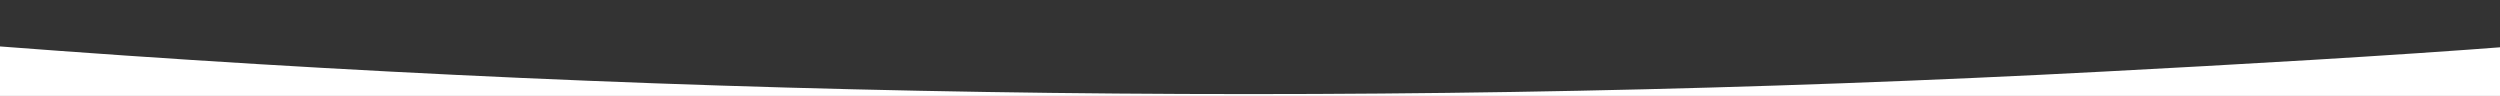 <?xml version="1.0" encoding="UTF-8"?><svg id="uuid-720e15d7-a5b4-47c1-a9de-f858df04ac9d" xmlns="http://www.w3.org/2000/svg" viewBox="0 0 3498.96 134.26"><rect x="0" y="0" width="3498.96" height="134.26" fill="#333333" stroke="none"/><defs><style>.uuid-6f6cdf15-5372-494a-b76f-68de4d16c86b{fill:#fff;stroke-width:0px;}</style></defs><path class="uuid-6f6cdf15-5372-494a-b76f-68de4d16c86b" d="m3524.15,64.32c-182.8,14.17-395.71,26.1-578.73,35.8C1968.02,151.91,975.24,139.98-8.93,64.32v-.06h-40.84v70h3574v-70h-.06l-.02.06Z"/></svg>